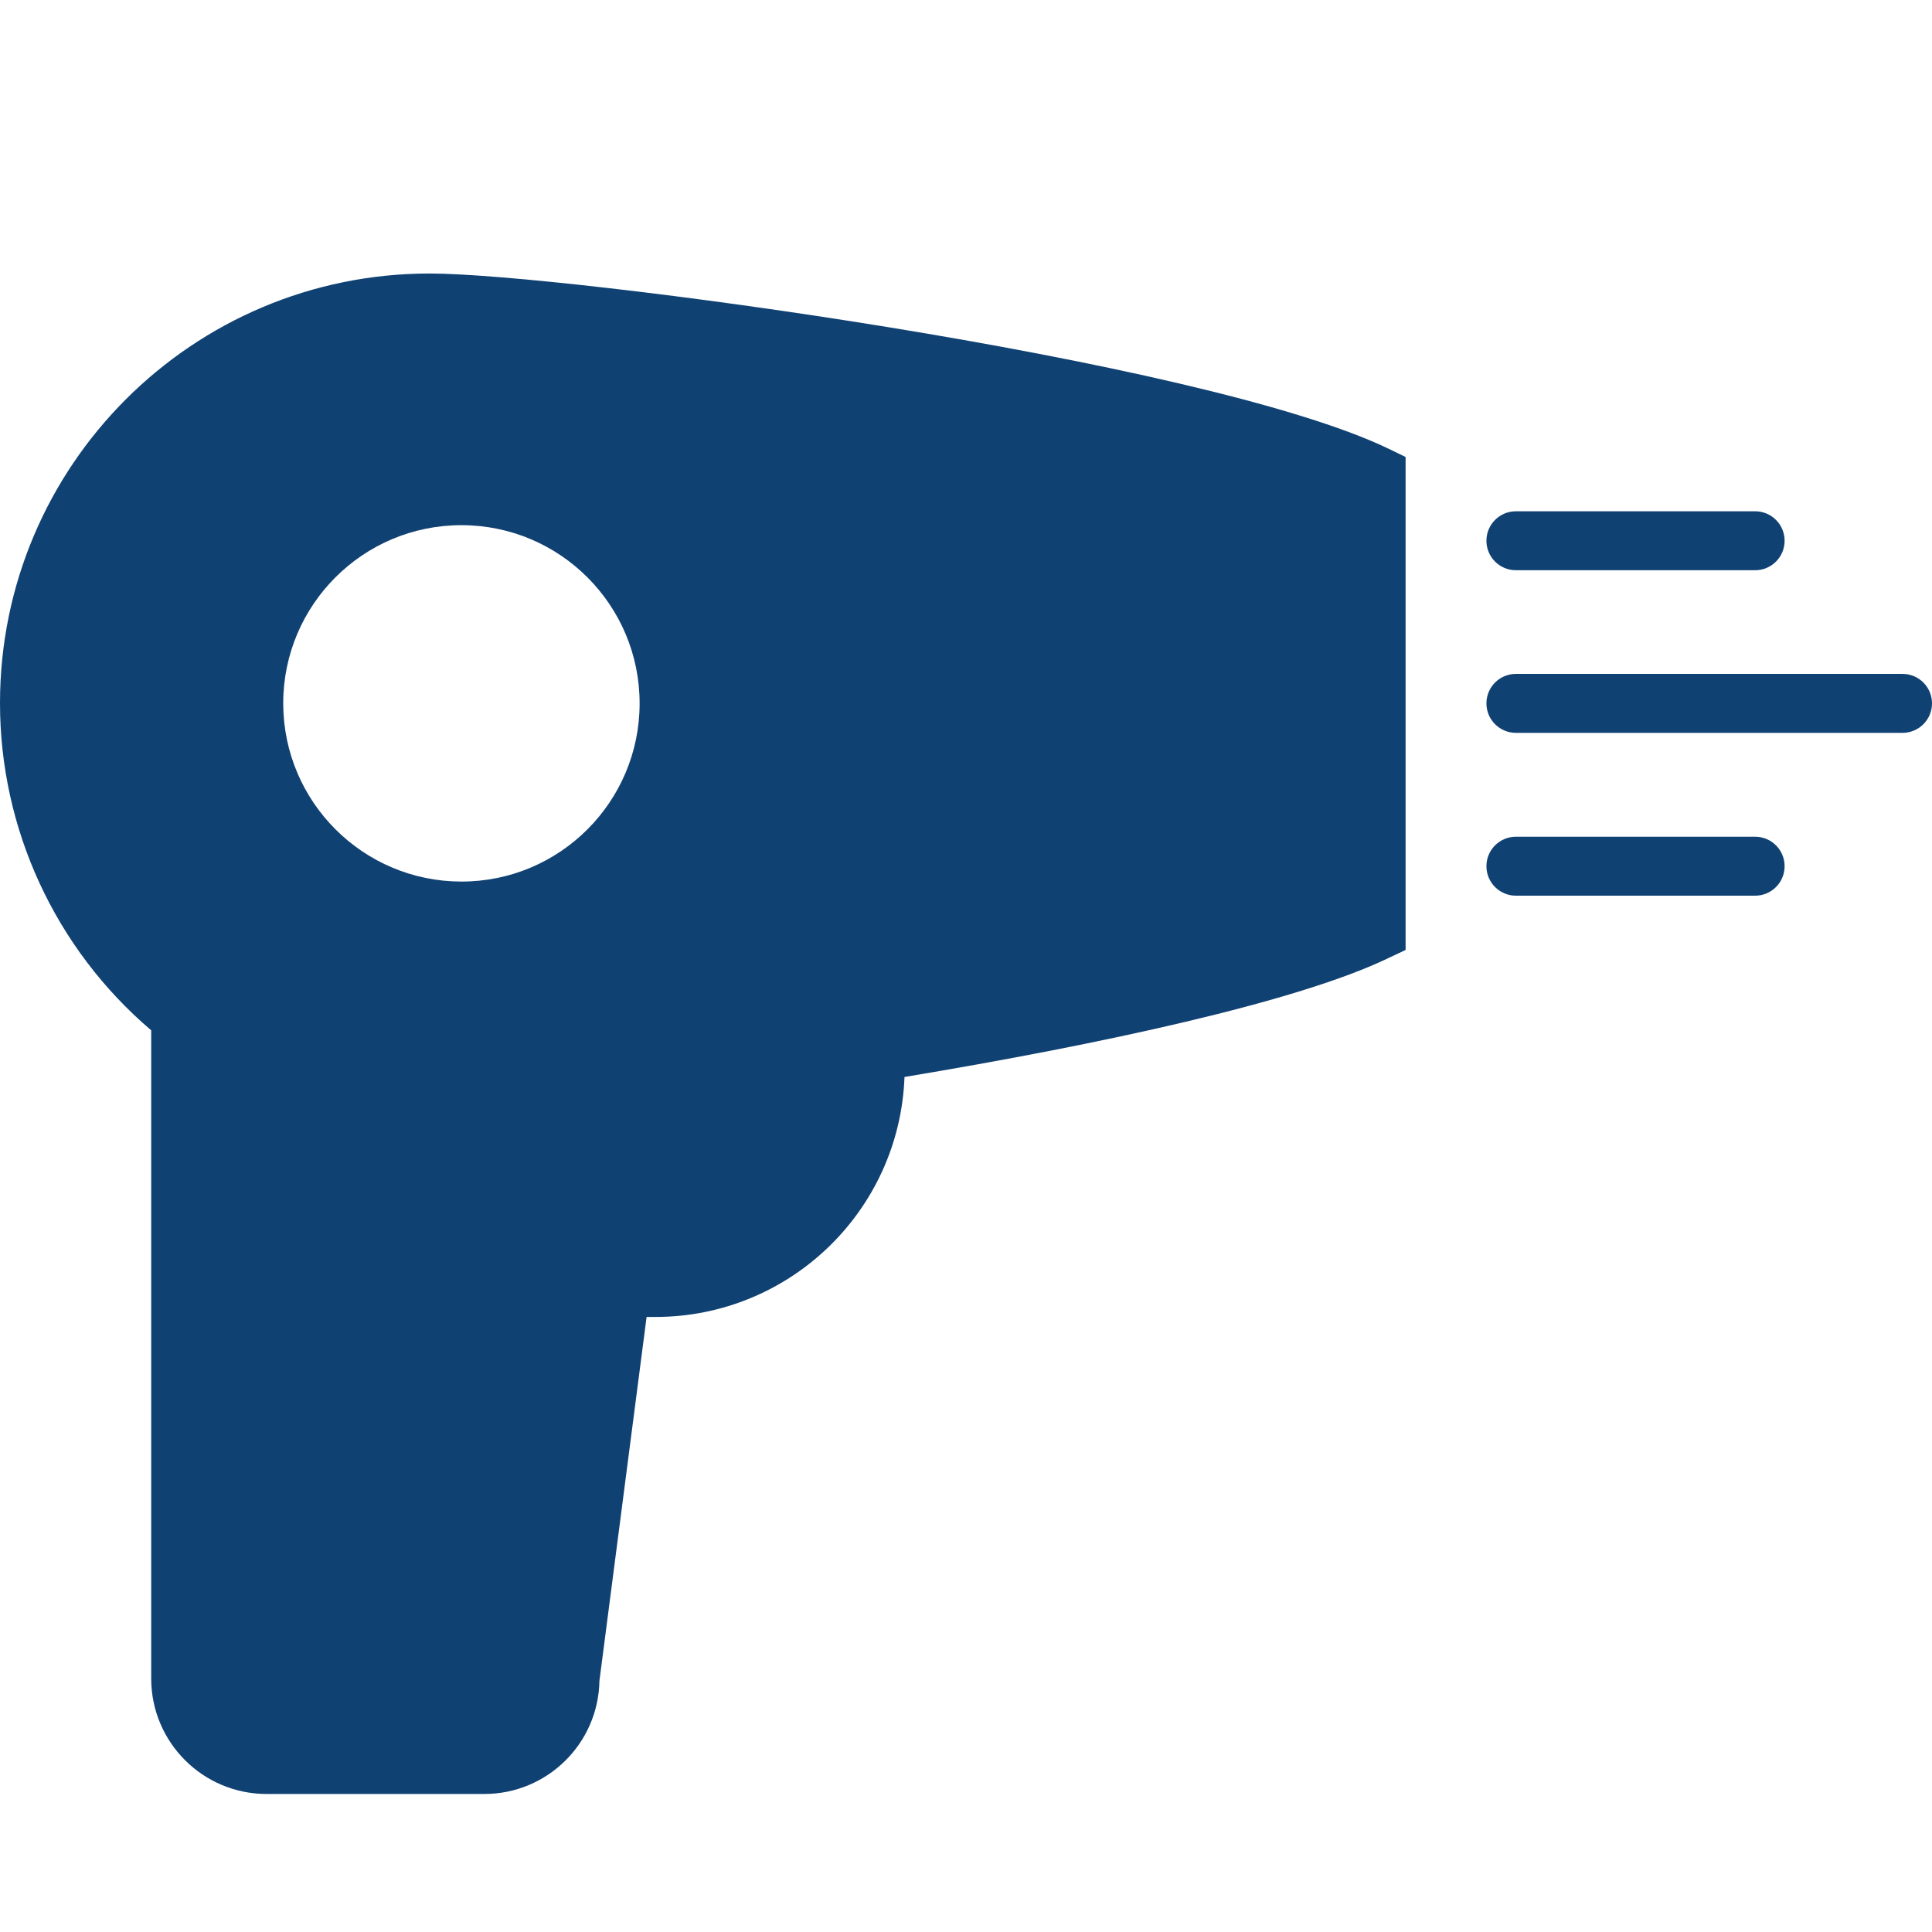 <?xml version="1.0" encoding="UTF-8"?><svg id="a" xmlns="http://www.w3.org/2000/svg" viewBox="0 0 566.93 566.93"><defs><style>.b{fill:#104173;}</style></defs><path class="b" d="M126.1,80.26C56.48,80.24,.02,136.66,0,206.29c-.01,36.97,16.21,72.08,44.37,96.05v190.29c.04,18.65,15.15,33.76,33.8,33.8h63.93c18.45,0,33.49-14.78,33.8-33.23l13.84-106.75h2.67c39.3-.05,71.54-31.14,73.01-70.42,57.16-9.51,115.32-21.98,142.14-34.96l4.9-2.31V134.1l-4.9-2.38c-55-26.52-242.33-51.46-281.46-51.46Zm9.24,178.43c-28.76-.06-52.08-23.31-52.23-52.06,0-.1,0-.19,0-.29,.03-28.88,23.47-52.27,52.35-52.23,28.88,.03,52.27,23.47,52.23,52.35-.03,28.88-23.47,52.27-52.35,52.23Z"/><path class="b" d="M444.83,167.33h70.2c4.78,0,8.65-3.87,8.65-8.65s-3.87-8.65-8.65-8.65h-70.2c-4.78,0-8.65,3.87-8.65,8.65s3.87,8.65,8.65,8.65Z"/><path class="b" d="M558.28,197.75h-113.45c-4.78,0-8.65,3.87-8.65,8.65s3.87,8.65,8.65,8.65h113.45c4.78,0,8.65-3.87,8.65-8.65s-3.87-8.65-8.65-8.65Z"/><path class="b" d="M515.03,245.53h-70.2c-4.78,0-8.65,3.87-8.65,8.65s3.87,8.65,8.65,8.65h70.2c4.78,0,8.65-3.87,8.65-8.65s-3.87-8.65-8.65-8.65Z"/></svg>